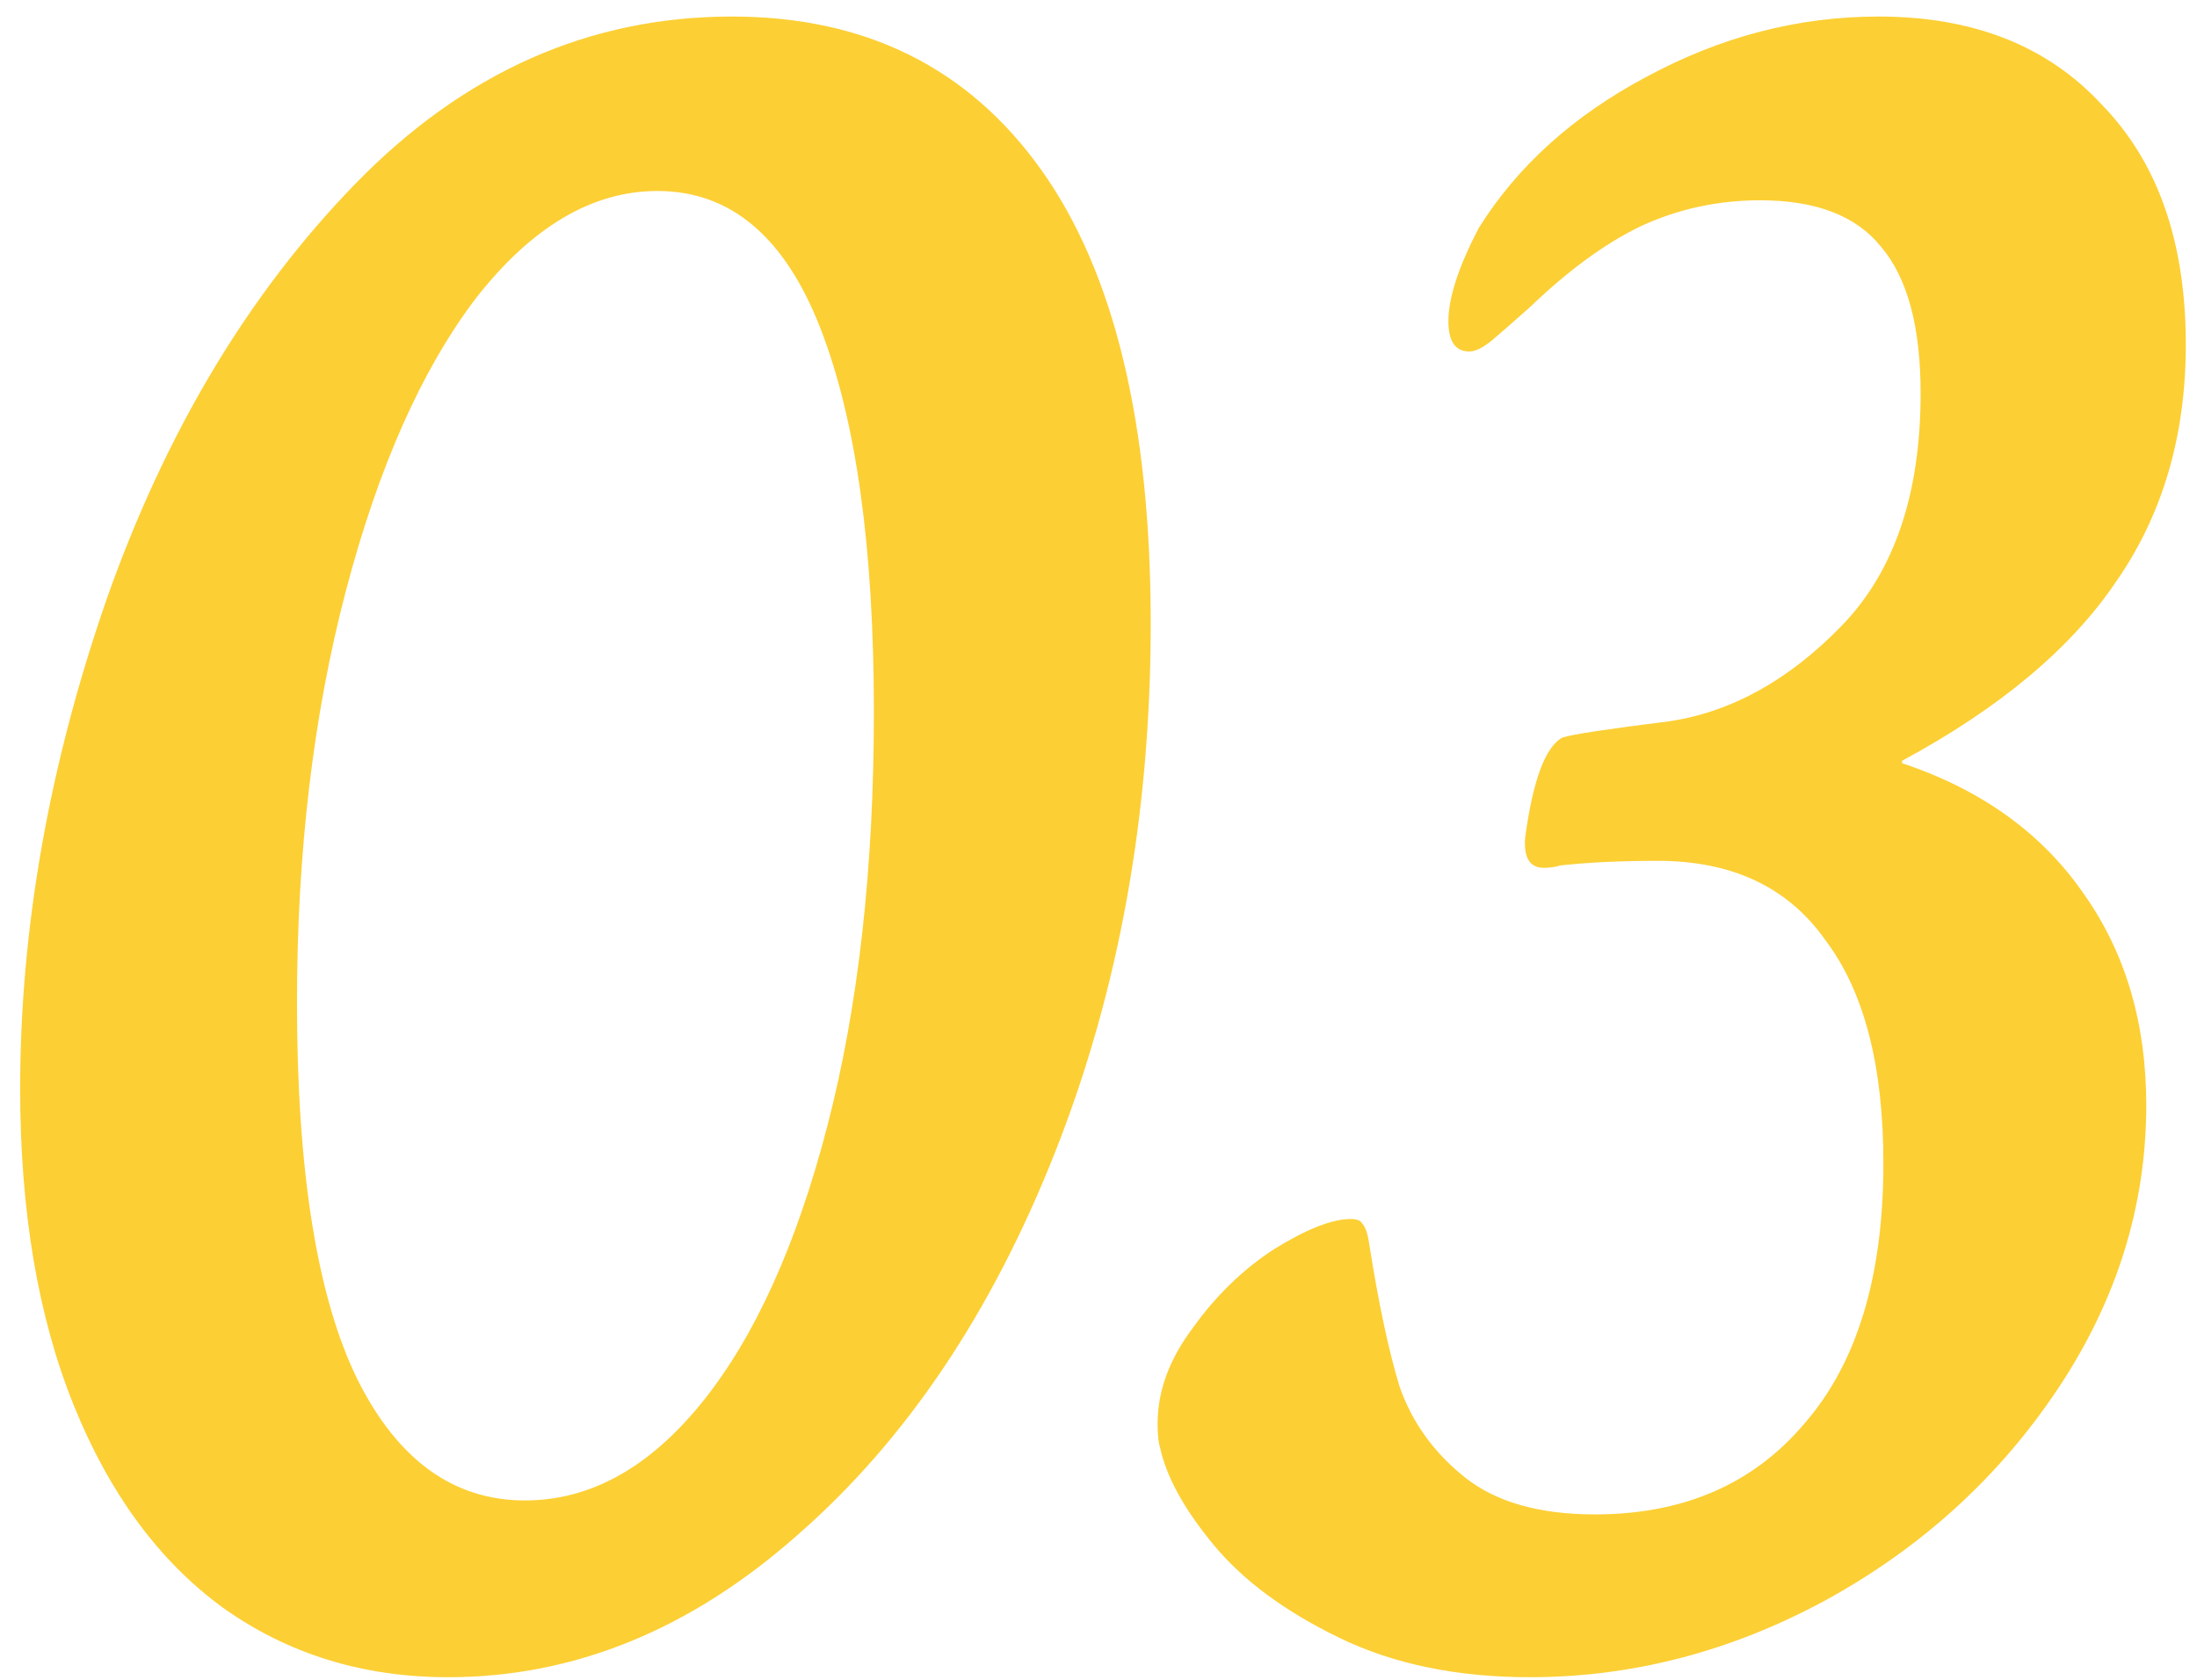 <?xml version="1.0" encoding="UTF-8"?> <svg xmlns="http://www.w3.org/2000/svg" width="85" height="65" viewBox="0 0 85 65" fill="none"> <path d="M17.34 64.9C14.04 64.9 11.13 64 8.61 62.2C6.15 60.4 4.23 57.79 2.85 54.37C1.47 50.95 0.78 46.87 0.78 42.13C0.78 35.95 1.89 29.65 4.11 23.23C6.39 16.75 9.6 11.38 13.74 7.12C17.94 2.8 22.8 0.64 28.32 0.64C33.48 0.64 37.47 2.62 40.29 6.58C43.11 10.54 44.52 16.39 44.52 24.13C44.52 31.51 43.29 38.32 40.83 44.56C38.37 50.8 35.04 55.75 30.84 59.41C26.7 63.07 22.2 64.9 17.34 64.9ZM20.31 58.06C22.83 58.06 25.11 56.8 27.15 54.28C29.19 51.76 30.81 48.19 32.01 43.57C33.21 38.95 33.81 33.61 33.81 27.55C33.81 21.19 33.12 16.24 31.74 12.7C30.36 9.16 28.26 7.39 25.44 7.39C22.92 7.39 20.58 8.77 18.42 11.53C16.32 14.29 14.64 18.07 13.38 22.87C12.12 27.67 11.49 32.98 11.49 38.8C11.49 45.34 12.27 50.2 13.83 53.38C15.39 56.5 17.55 58.06 20.31 58.06ZM59.187 64.9C56.367 64.9 53.907 64.39 51.807 63.37C49.707 62.35 48.087 61.15 46.947 59.77C45.807 58.39 45.117 57.13 44.877 55.99C44.817 55.81 44.787 55.51 44.787 55.09C44.787 53.83 45.237 52.6 46.137 51.4C47.037 50.14 48.087 49.12 49.287 48.34C50.547 47.56 51.537 47.17 52.257 47.17C52.497 47.17 52.647 47.23 52.707 47.35C52.827 47.47 52.917 47.74 52.977 48.16C53.337 50.44 53.727 52.27 54.147 53.65C54.627 55.03 55.467 56.2 56.667 57.16C57.867 58.12 59.547 58.6 61.707 58.6C65.127 58.6 67.827 57.43 69.807 55.09C71.847 52.75 72.867 49.39 72.867 45.01C72.867 41.23 72.117 38.35 70.617 36.37C69.177 34.33 67.017 33.31 64.137 33.31C62.697 33.31 61.437 33.37 60.357 33.49C60.177 33.55 59.967 33.58 59.727 33.58C59.187 33.58 58.947 33.19 59.007 32.41C59.307 30.19 59.787 28.9 60.447 28.54C60.807 28.42 62.187 28.21 64.587 27.91C66.987 27.55 69.207 26.32 71.247 24.22C73.287 22.12 74.307 19.12 74.307 15.22C74.307 12.64 73.797 10.75 72.777 9.55C71.817 8.35 70.257 7.75 68.097 7.75C66.477 7.75 64.947 8.08 63.507 8.74C62.127 9.4 60.687 10.45 59.187 11.89C58.647 12.37 58.167 12.79 57.747 13.15C57.387 13.45 57.087 13.6 56.847 13.6C56.307 13.6 56.037 13.21 56.037 12.43C56.037 11.53 56.427 10.33 57.207 8.83C58.707 6.43 60.867 4.48 63.687 2.98C66.567 1.42 69.567 0.64 72.687 0.64C76.347 0.64 79.227 1.78 81.327 4.06C83.487 6.28 84.567 9.37 84.567 13.33C84.567 16.87 83.667 19.93 81.867 22.51C80.127 25.09 77.367 27.4 73.587 29.44V29.53C76.647 30.55 78.987 32.23 80.607 34.57C82.227 36.85 83.037 39.58 83.037 42.76C83.037 46.66 81.897 50.32 79.617 53.74C77.337 57.16 74.337 59.89 70.617 61.93C66.957 63.91 63.147 64.9 59.187 64.9Z" fill="#FCCF34"></path> </svg> 